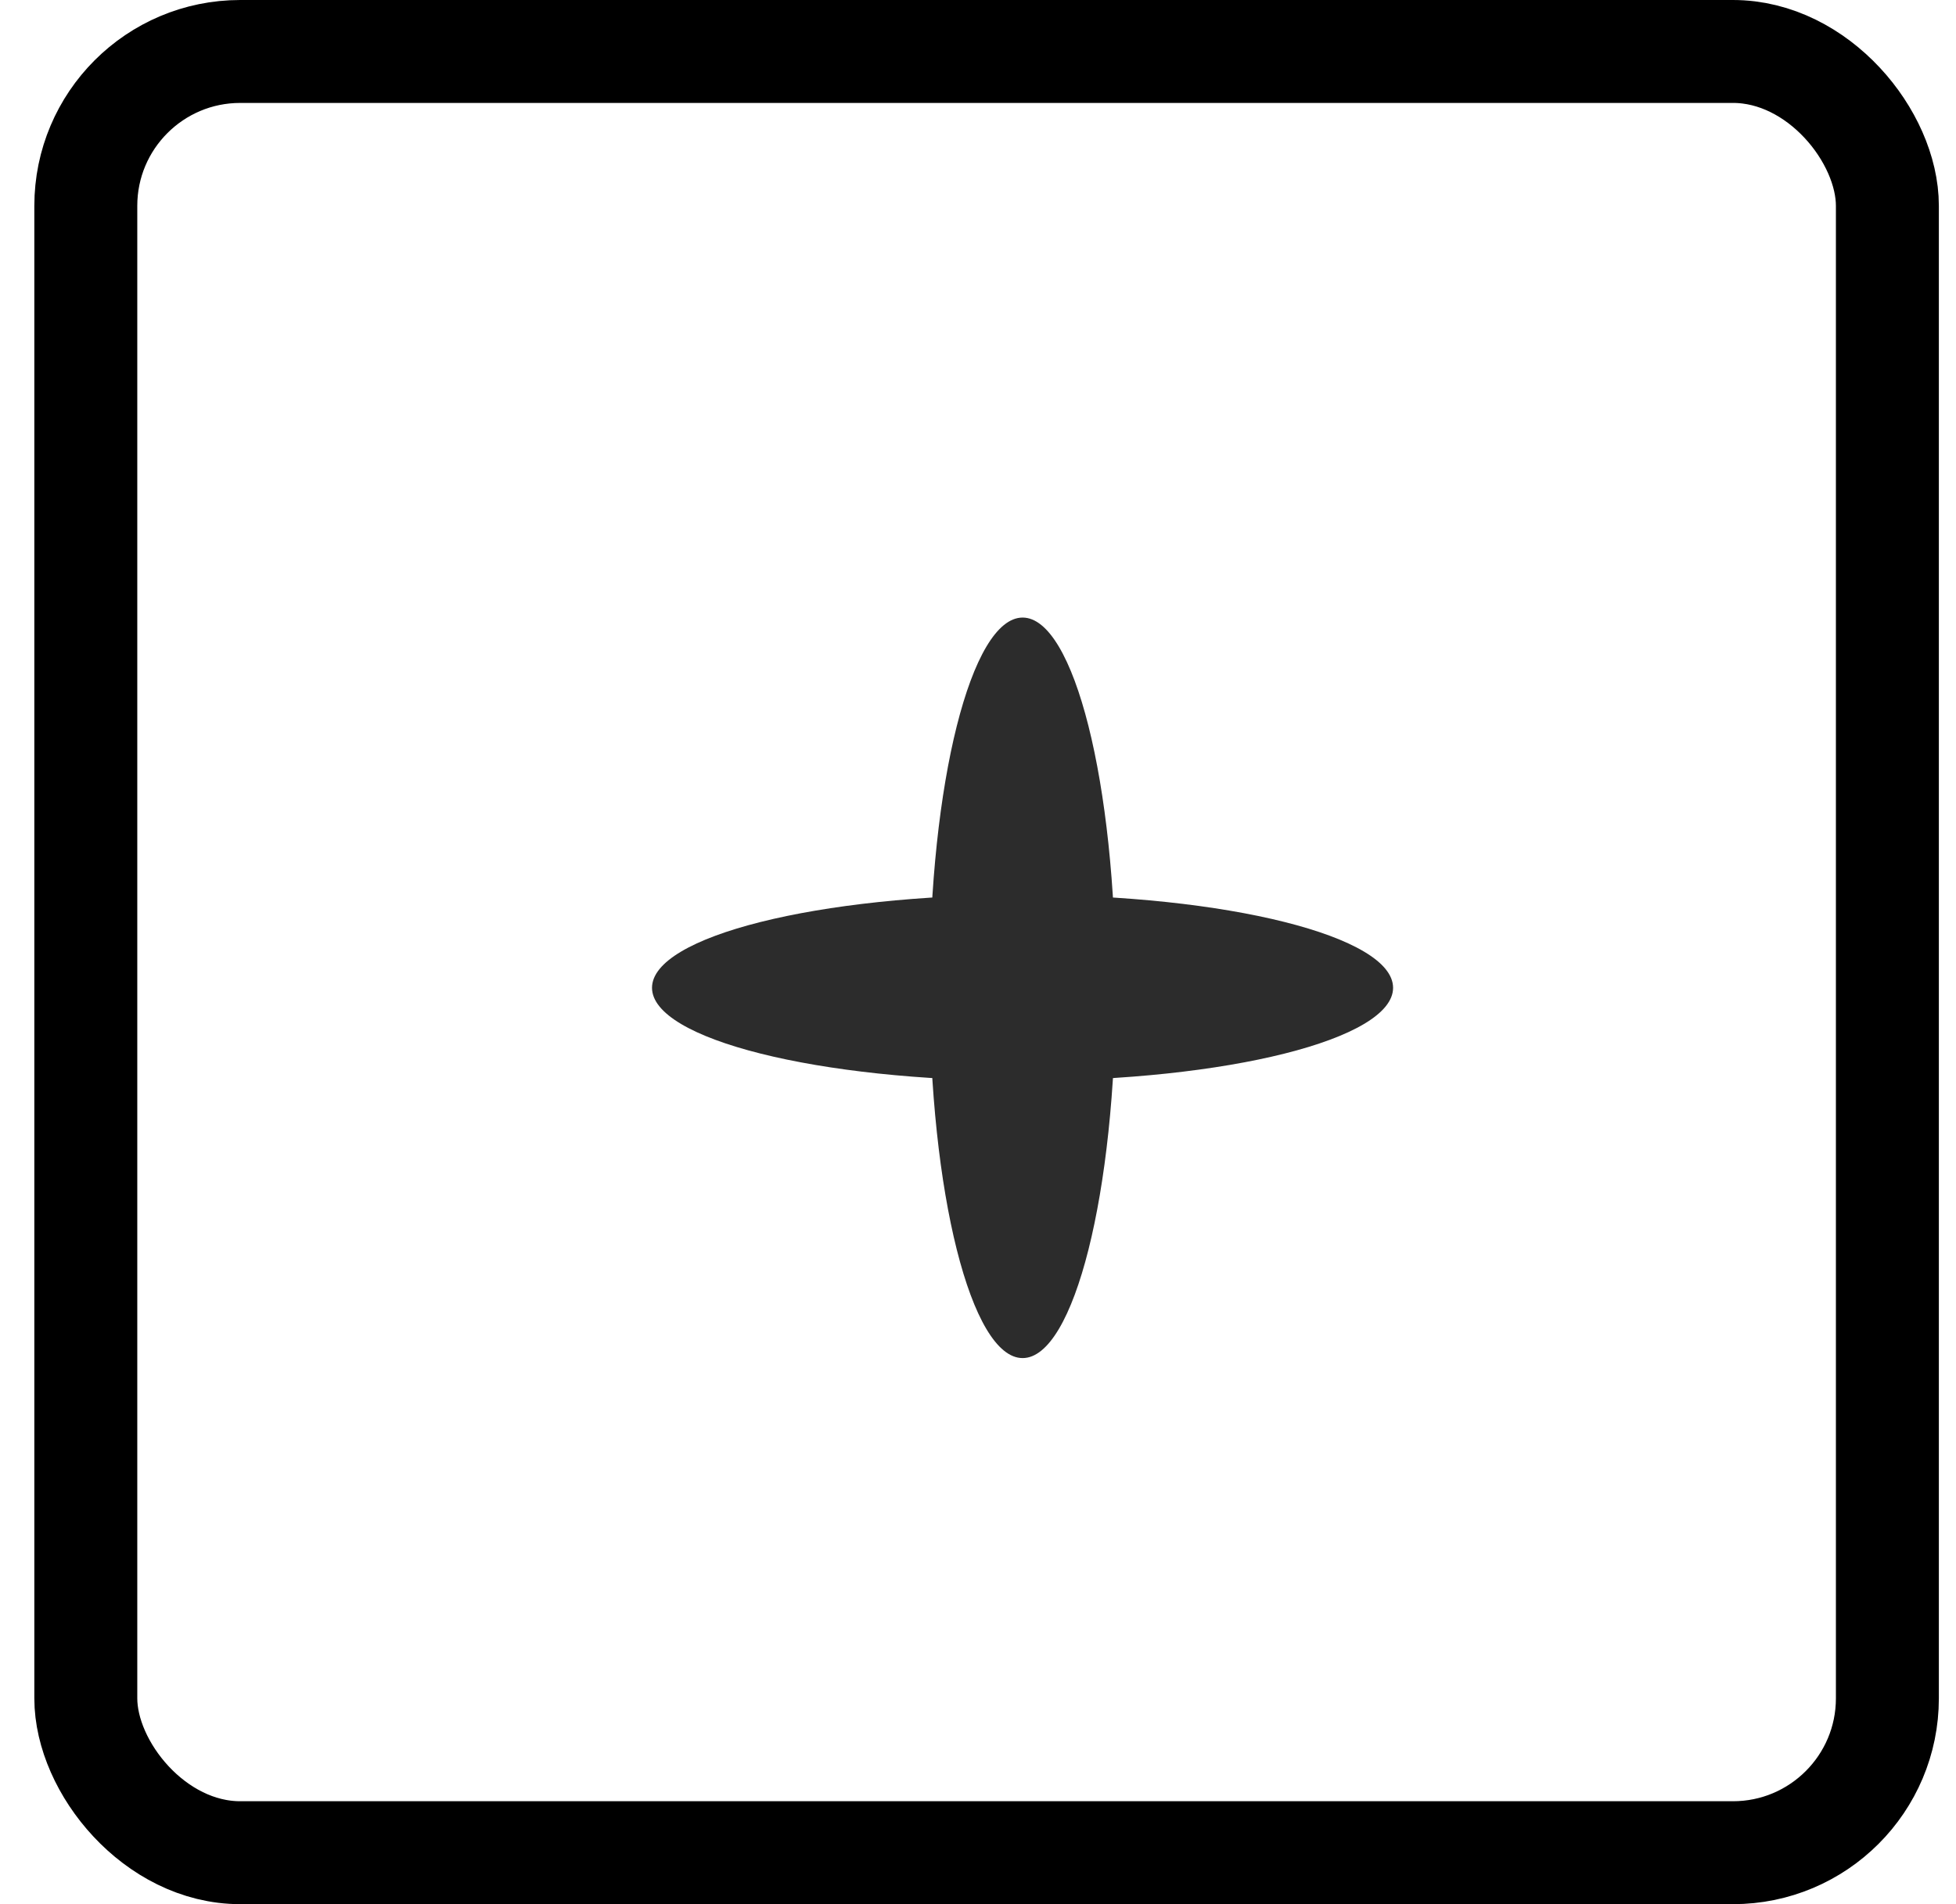 <svg width="38" height="37" viewBox="0 0 38 37" fill="none" xmlns="http://www.w3.org/2000/svg">
<path d="M19.867 26.389C20.866 26.389 21.676 23.168 21.676 19.195C21.676 15.221 20.866 12 19.867 12C18.868 12 18.058 15.221 18.058 19.195C18.058 23.168 18.868 26.389 19.867 26.389Z" fill="#2C2C2C"/>
<path d="M19.866 21.002C23.841 21.002 27.064 20.192 27.064 19.194C27.064 18.195 23.841 17.386 19.866 17.386C15.89 17.386 12.667 18.195 12.667 19.194C12.667 20.192 15.89 21.002 19.866 21.002Z" fill="#2C2C2C"/>
<rect x="1.667" y="1" width="35" height="35" rx="3" stroke="black" stroke-width="2"/>
</svg>
